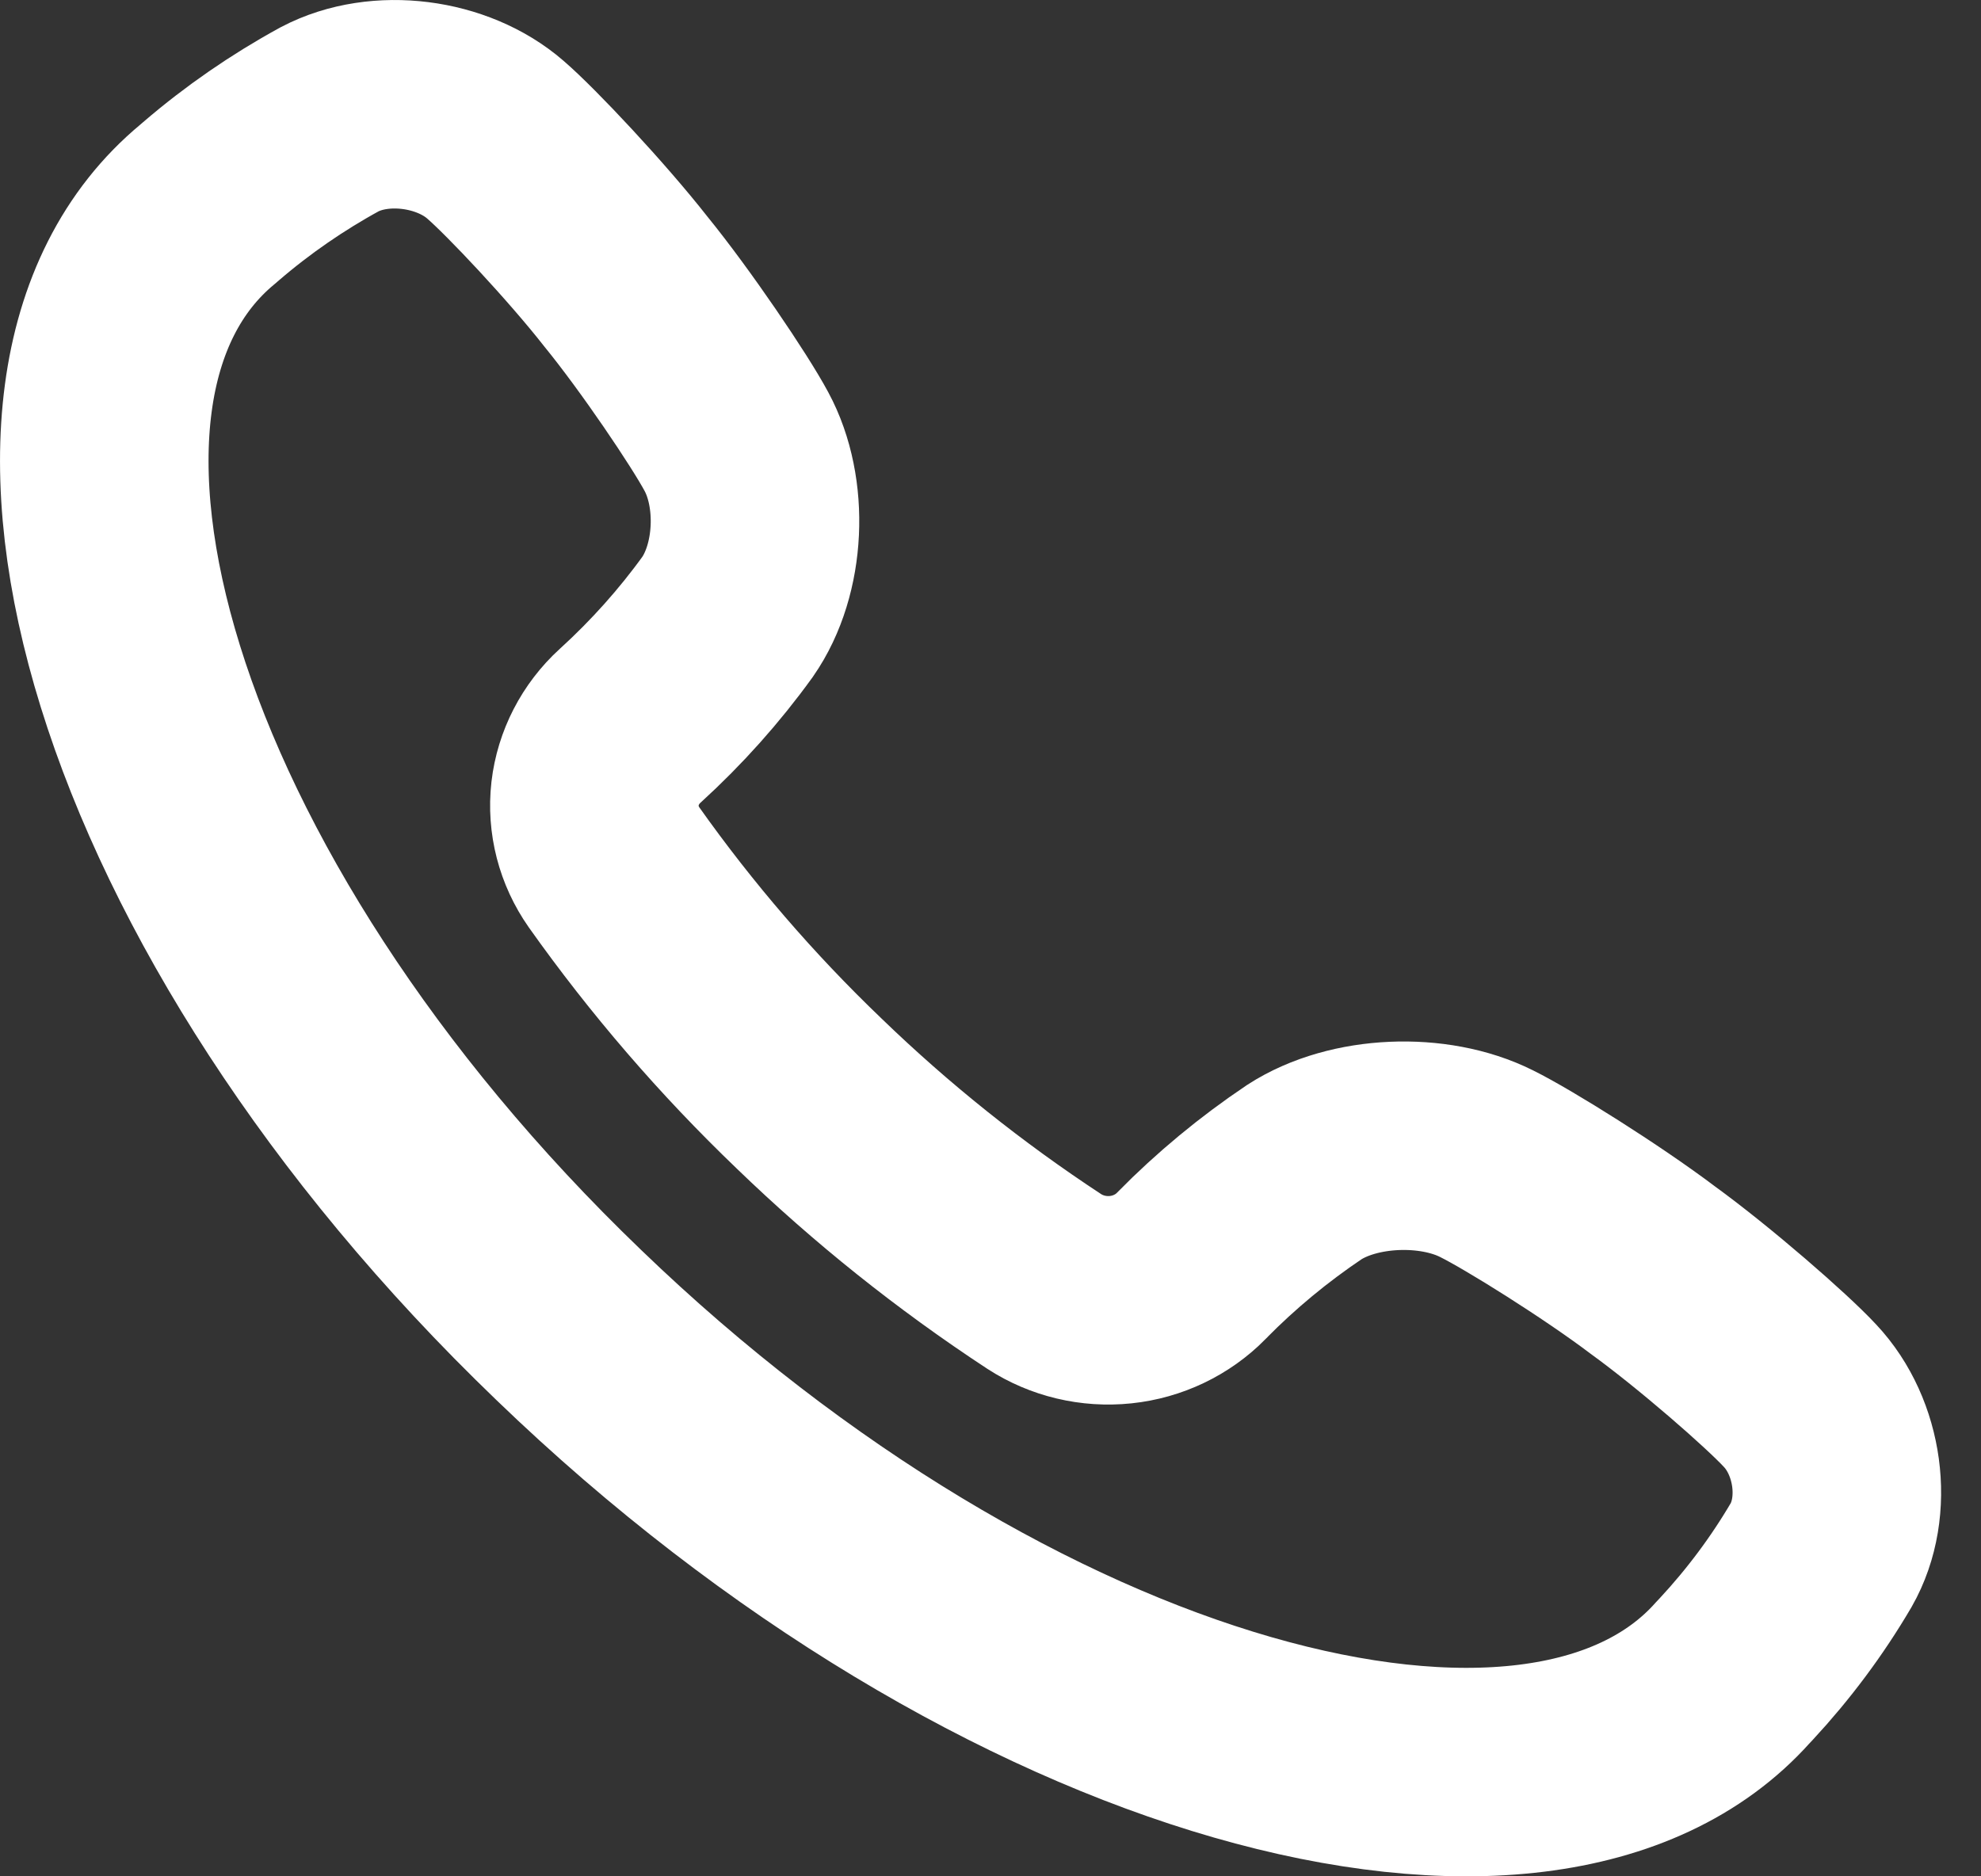 <svg width="19" height="18" viewBox="0 0 19 18" fill="none" xmlns="http://www.w3.org/2000/svg">
<rect x="0" y="0" width="19" height="18" fill="#333333" stroke="none"/>
<path d="M17.265 13.39C17.04 13.147 16.348 12.544 15.852 12.184C15.365 11.816 14.568 11.317 14.257 11.163C13.75 10.909 12.985 10.937 12.51 11.244C12.12 11.506 11.759 11.805 11.432 12.137L11.425 12.145C11.246 12.326 11.007 12.441 10.748 12.468C10.49 12.495 10.23 12.433 10.015 12.293C9.206 11.762 8.452 11.159 7.761 10.491C7.067 9.826 6.441 9.099 5.889 8.32C5.744 8.113 5.679 7.863 5.707 7.614C5.736 7.366 5.855 7.135 6.043 6.963L6.051 6.956C6.396 6.641 6.707 6.293 6.978 5.918C7.297 5.46 7.327 4.724 7.063 4.236C6.903 3.937 6.385 3.17 6.002 2.7C5.628 2.223 5.002 1.556 4.75 1.339C4.34 0.983 3.646 0.89 3.162 1.144C2.756 1.366 2.375 1.629 2.026 1.929L1.99 1.96C-0.15 3.733 1.259 8.679 5.454 12.71C9.643 16.75 14.779 18.108 16.619 16.047L16.652 16.012C16.963 15.677 17.237 15.31 17.467 14.918C17.732 14.453 17.636 13.785 17.265 13.39Z" stroke="white" stroke-width="2"/>
</svg>
